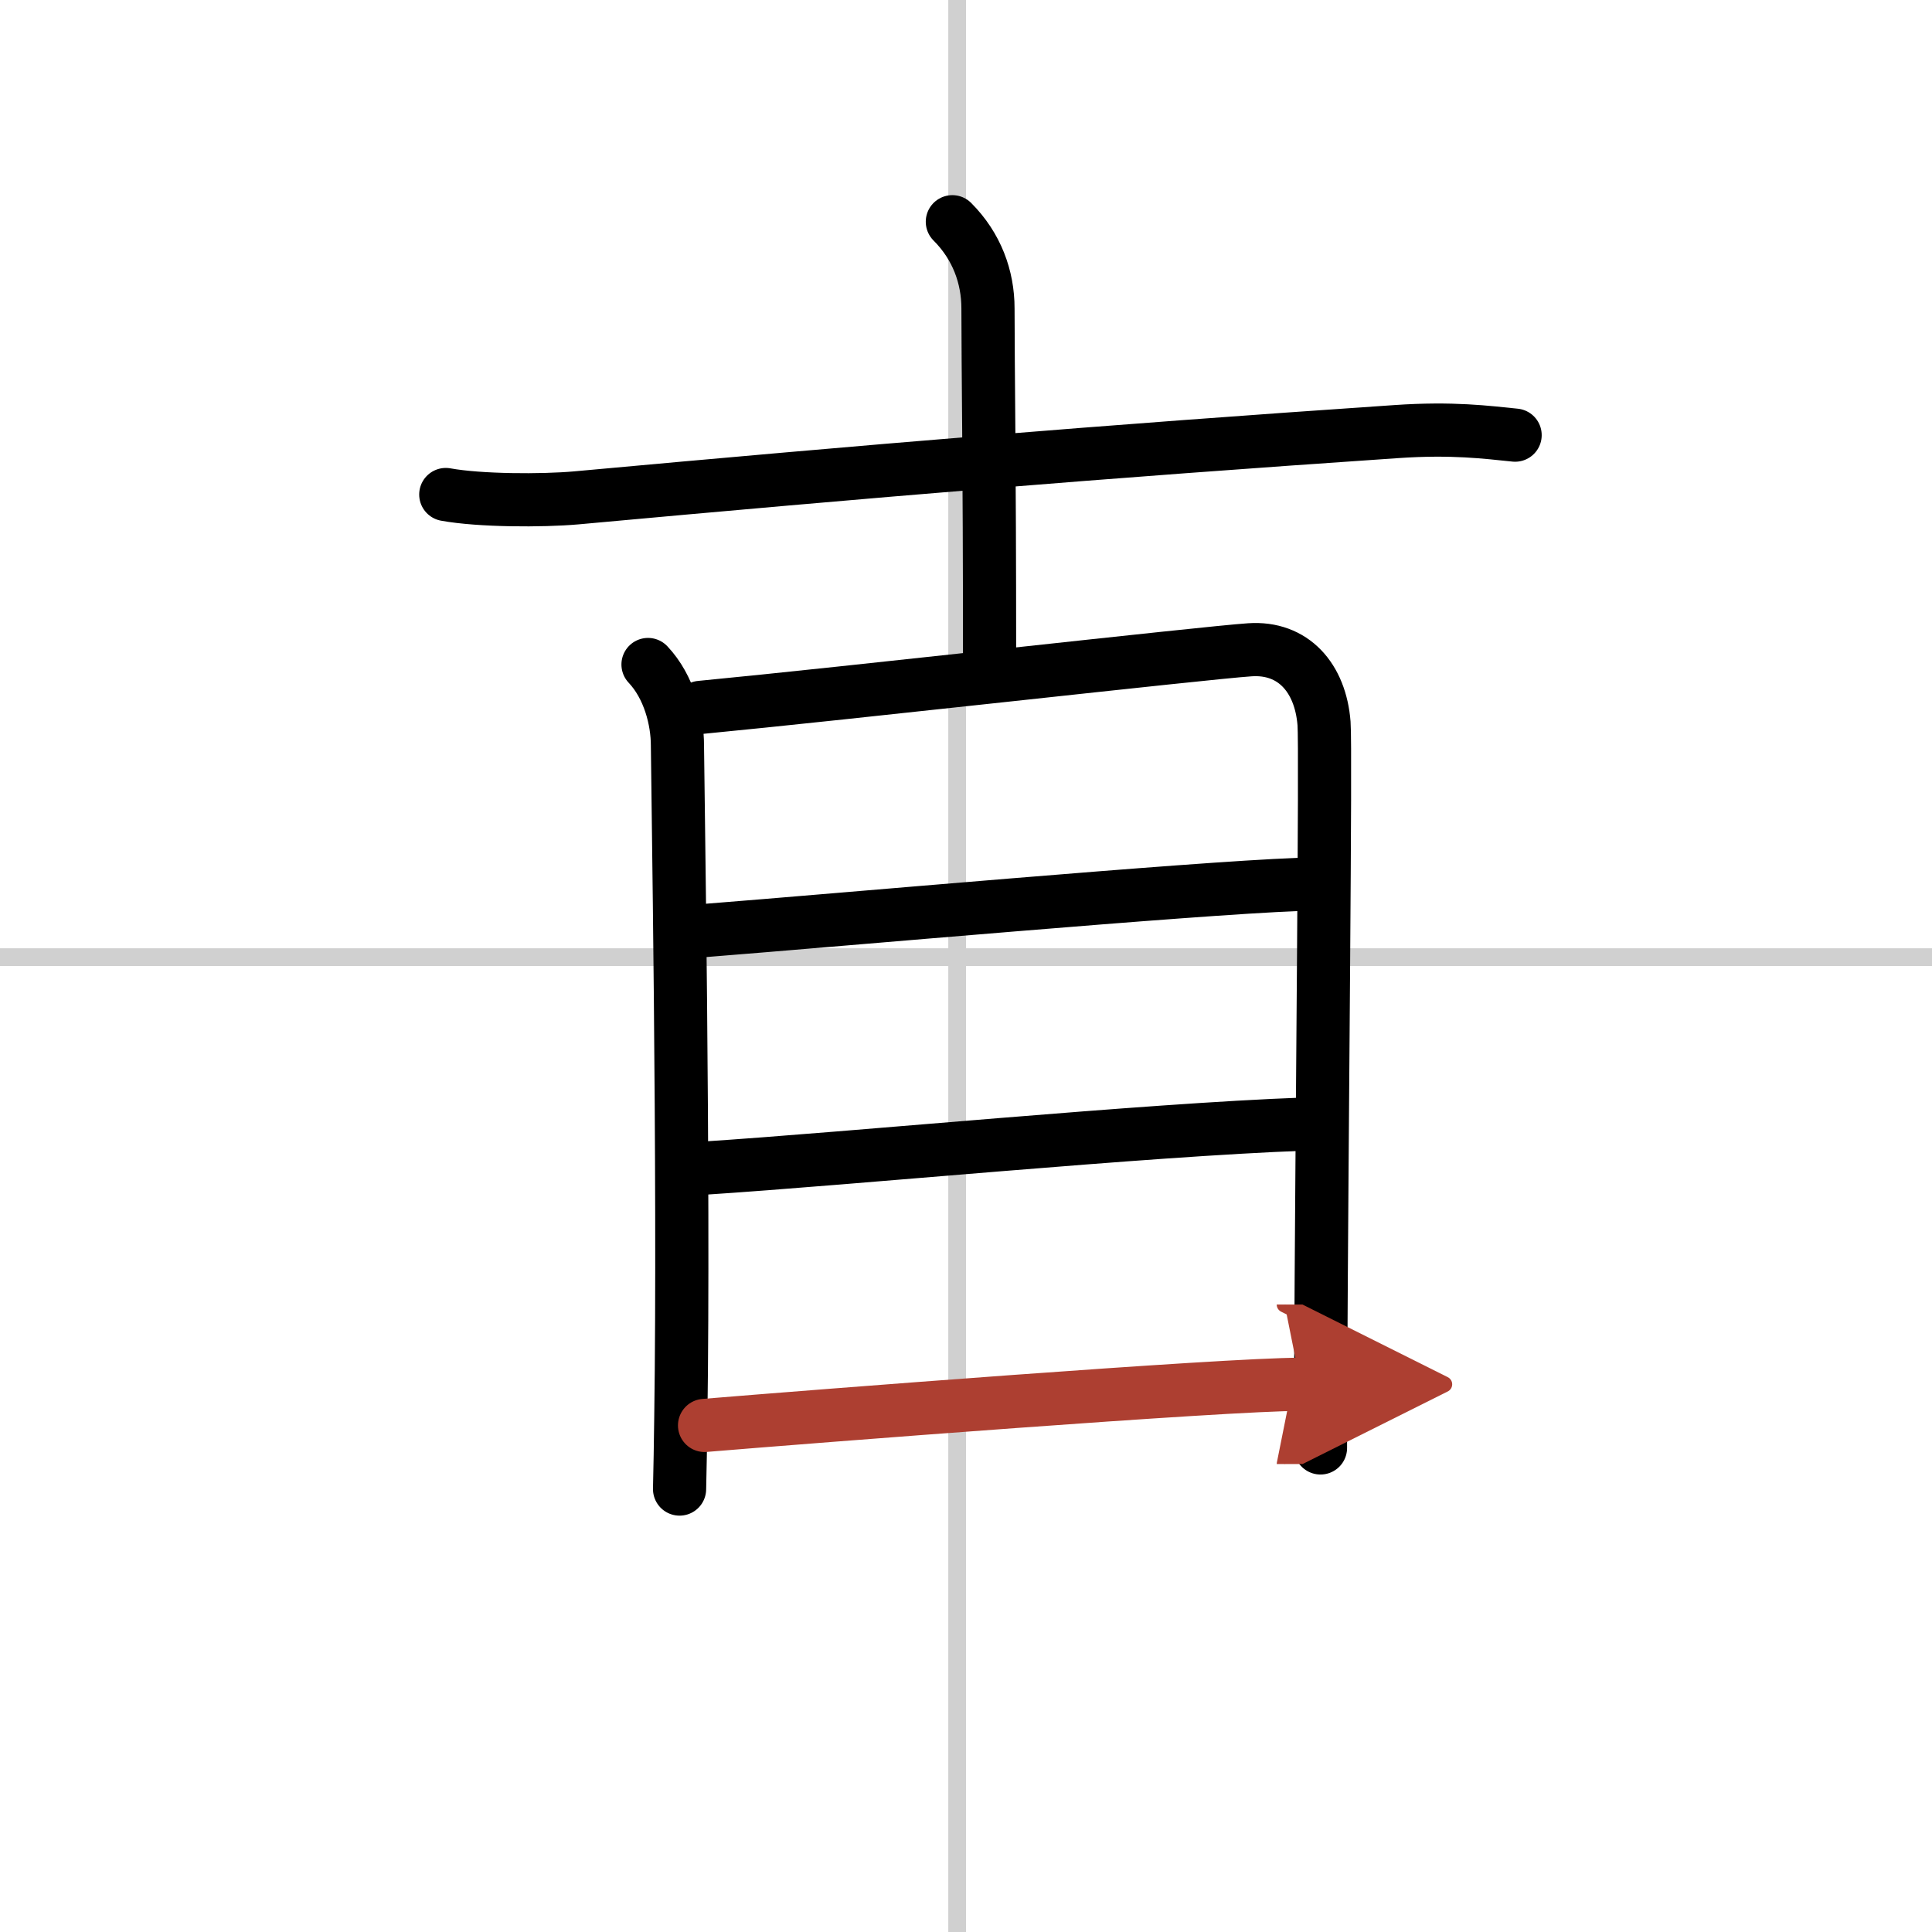 <svg width="400" height="400" viewBox="0 0 109 109" xmlns="http://www.w3.org/2000/svg"><defs><marker id="a" markerWidth="4" orient="auto" refX="1" refY="5" viewBox="0 0 10 10"><polyline points="0 0 10 5 0 10 1 5" fill="#ad3f31" stroke="#ad3f31"/></marker></defs><g fill="none" stroke="#000" stroke-linecap="round" stroke-linejoin="round" stroke-width="3"><rect width="100%" height="100%" fill="#fff" stroke="#fff"/><line x1="54" x2="54" y2="109" stroke="#d0d0d0" stroke-width="1"/><line x2="109" y1="54" y2="54" stroke="#d0d0d0" stroke-width="1"/><path d="m25.15 27.9c1.92 0.35 5.43 0.36 7.35 0.19 16.72-1.53 29.48-2.6 46.27-3.74 3.19-0.22 5.11 0.04 6.71 0.2"/><path d="m53.73 12.51c1.38 1.38 2.01 3.12 2.01 4.89 0 3.35 0.09 8.6 0.09 19.6"/><path d="m36.56 37.49c1.19 1.26 1.66 3.14 1.66 4.57 0 1.2 0.39 24.33 0.19 37.94-0.02 1.46-0.04 2.82-0.07 4.01"/><path d="m39.52 39.91c8.14-0.78 28.45-3.08 30.99-3.25 2.46-0.17 3.99 1.59 4.19 4.16 0.11 1.44-0.12 22.29-0.19 36.93-0.01 1.37-0.01 2.69-0.01 3.94"/><path d="m39.61 52.51c8.01-0.63 27.51-2.38 33.61-2.61"/><path d="m39.63 65.91c8.64-0.56 24.87-2.16 33.96-2.49"/><path d="m39.75 80.42c6.02-0.5 29.3-2.32 33.63-2.32" marker-end="url(#a)" stroke="#ad3f31"/></g></svg>
